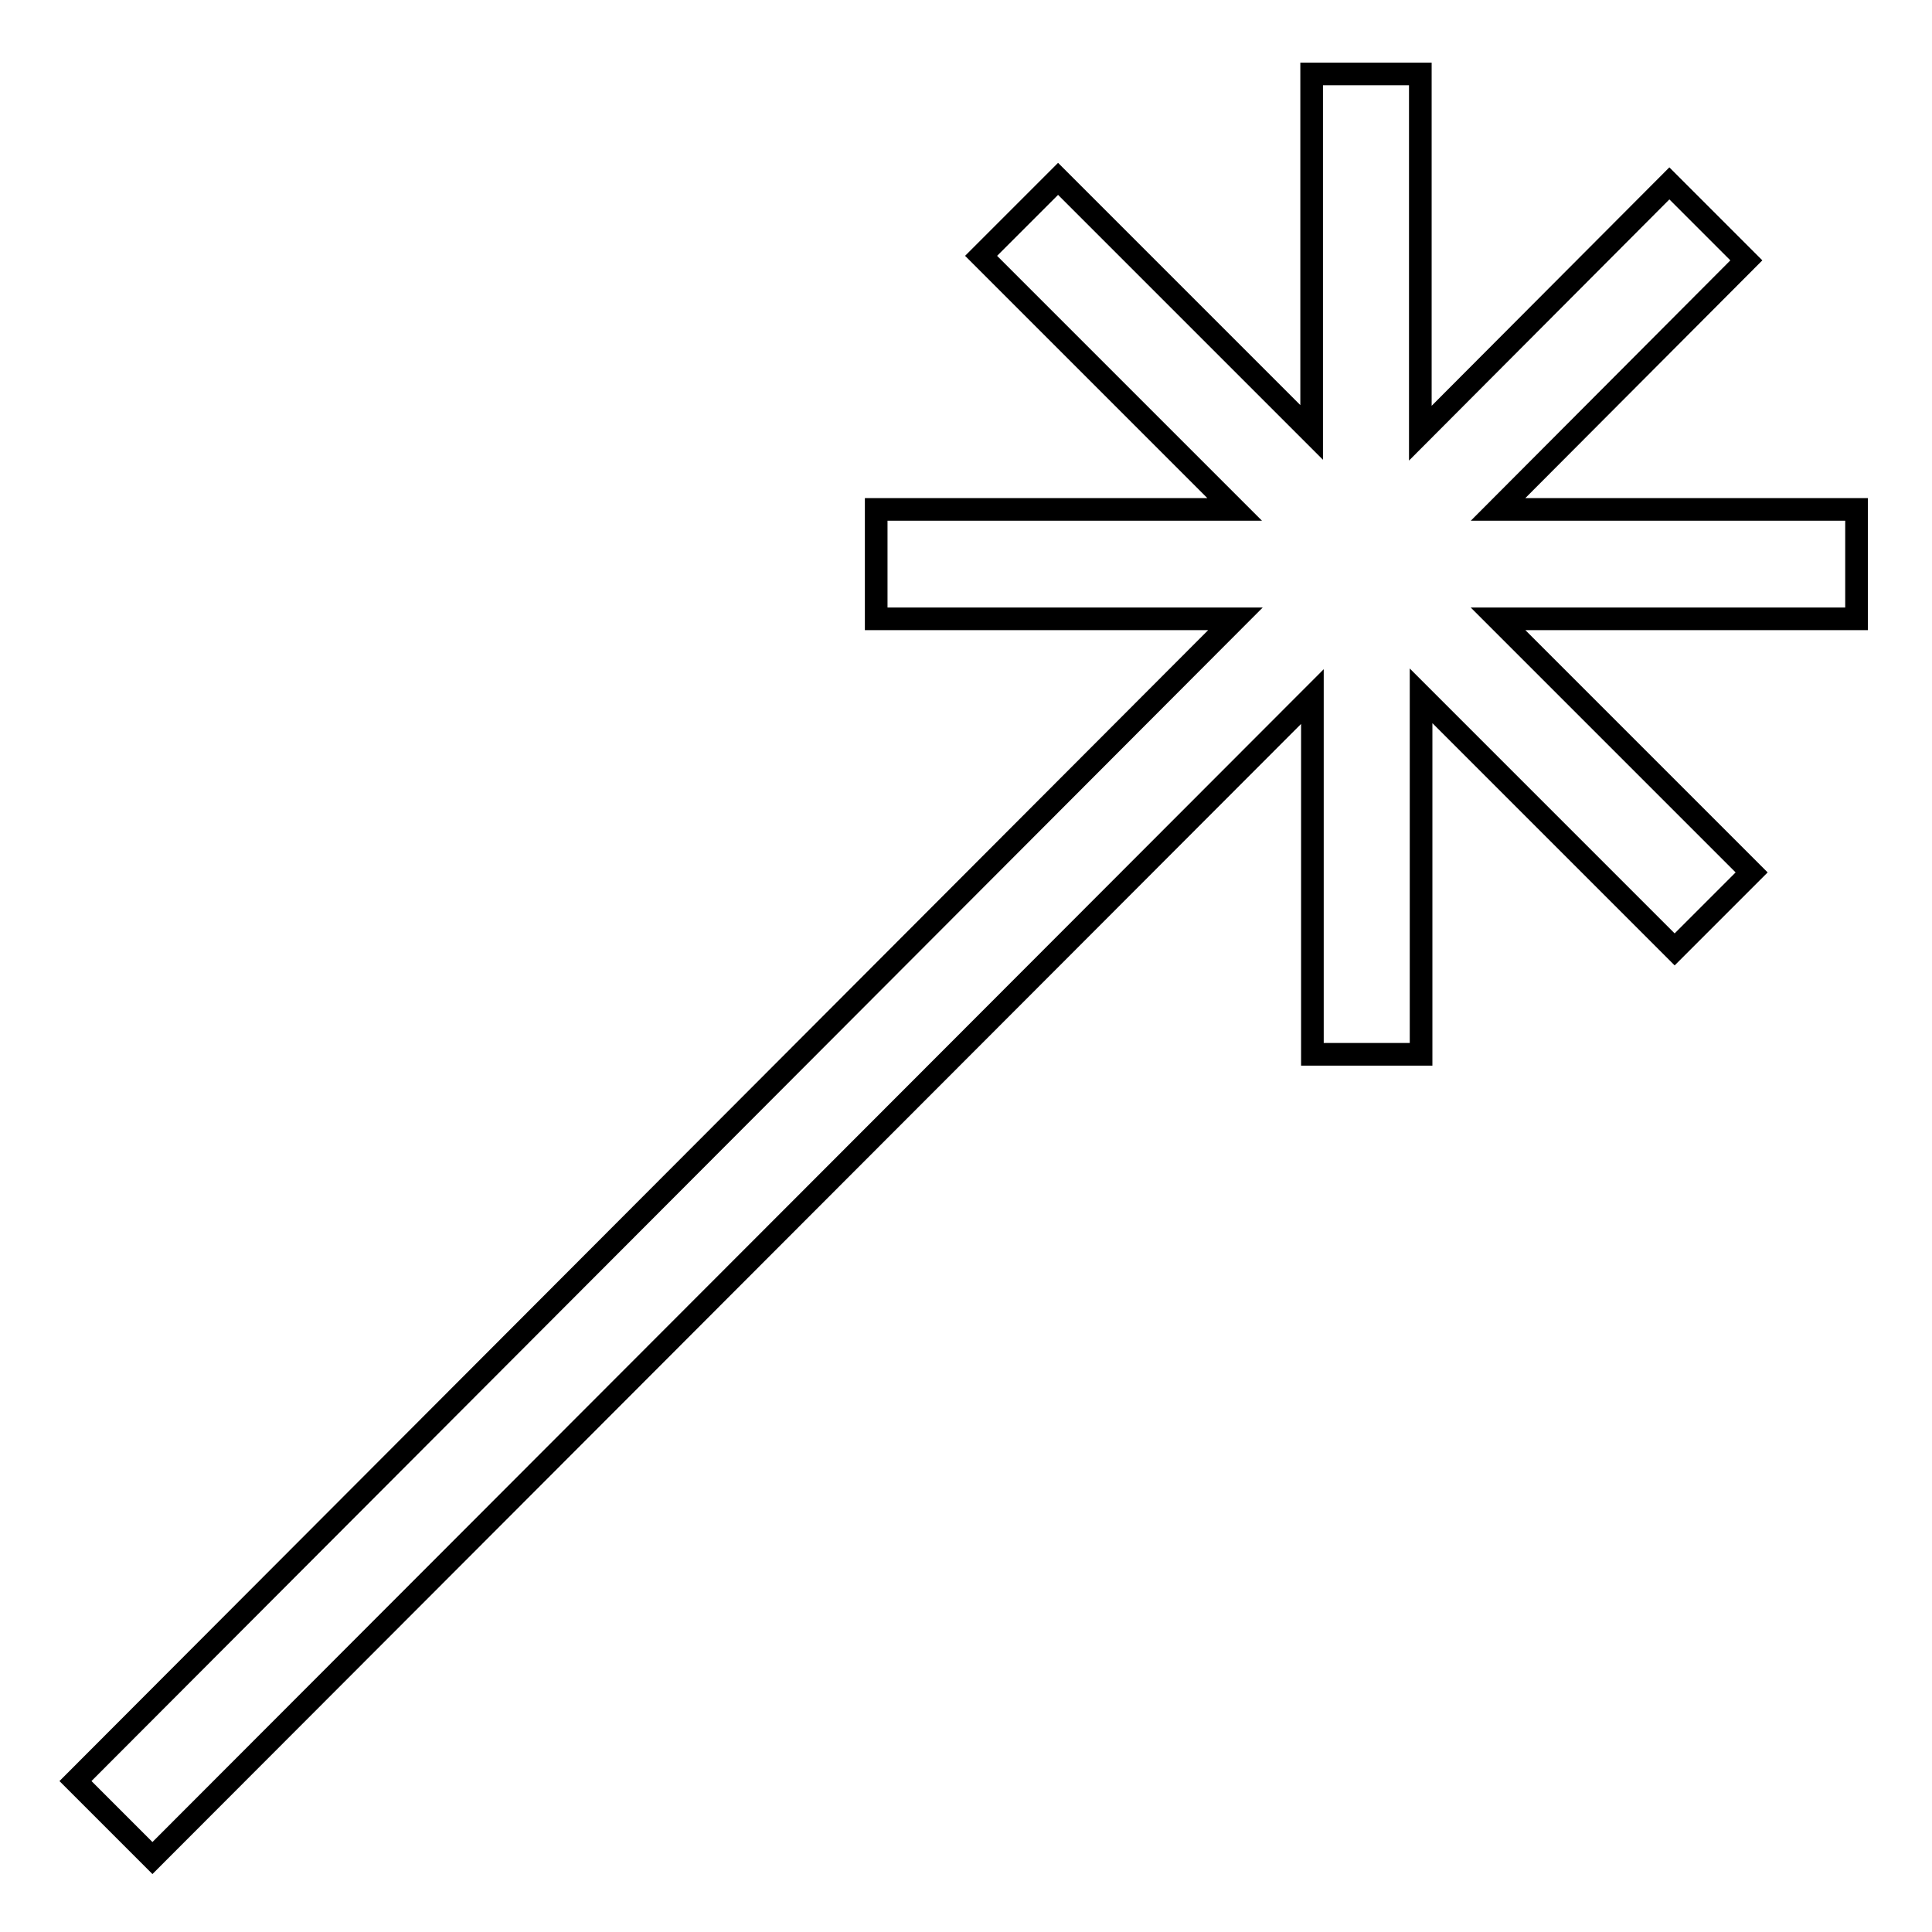 <?xml version="1.0" encoding="utf-8"?>
<!-- Svg Vector Icons : http://www.onlinewebfonts.com/icon -->
<!DOCTYPE svg PUBLIC "-//W3C//DTD SVG 1.1//EN" "http://www.w3.org/Graphics/SVG/1.1/DTD/svg11.dtd">
<svg version="1.1" xmlns="http://www.w3.org/2000/svg" xmlns:xlink="http://www.w3.org/1999/xlink" x="0px" y="0px" viewBox="0 0 256 256" enable-background="new 0 0 256 256" xml:space="preserve">
<g> <path stroke-width="3" fill-opacity="0" stroke="#000000"  d="M246,82h-47.5l33.6,33.6l-10.2,10.2l-33.6-33.6v47.5h-14.4V92.3L20.2,246.2L10,236L163.7,82h-47.6V67.5 h47.5L130,33.9l10.2-10.2l33.6,33.6V9.8h14.4v47.6l33-33.1l10.2,10.2l-32.9,33H246V82L246,82z"/></g>
</svg>